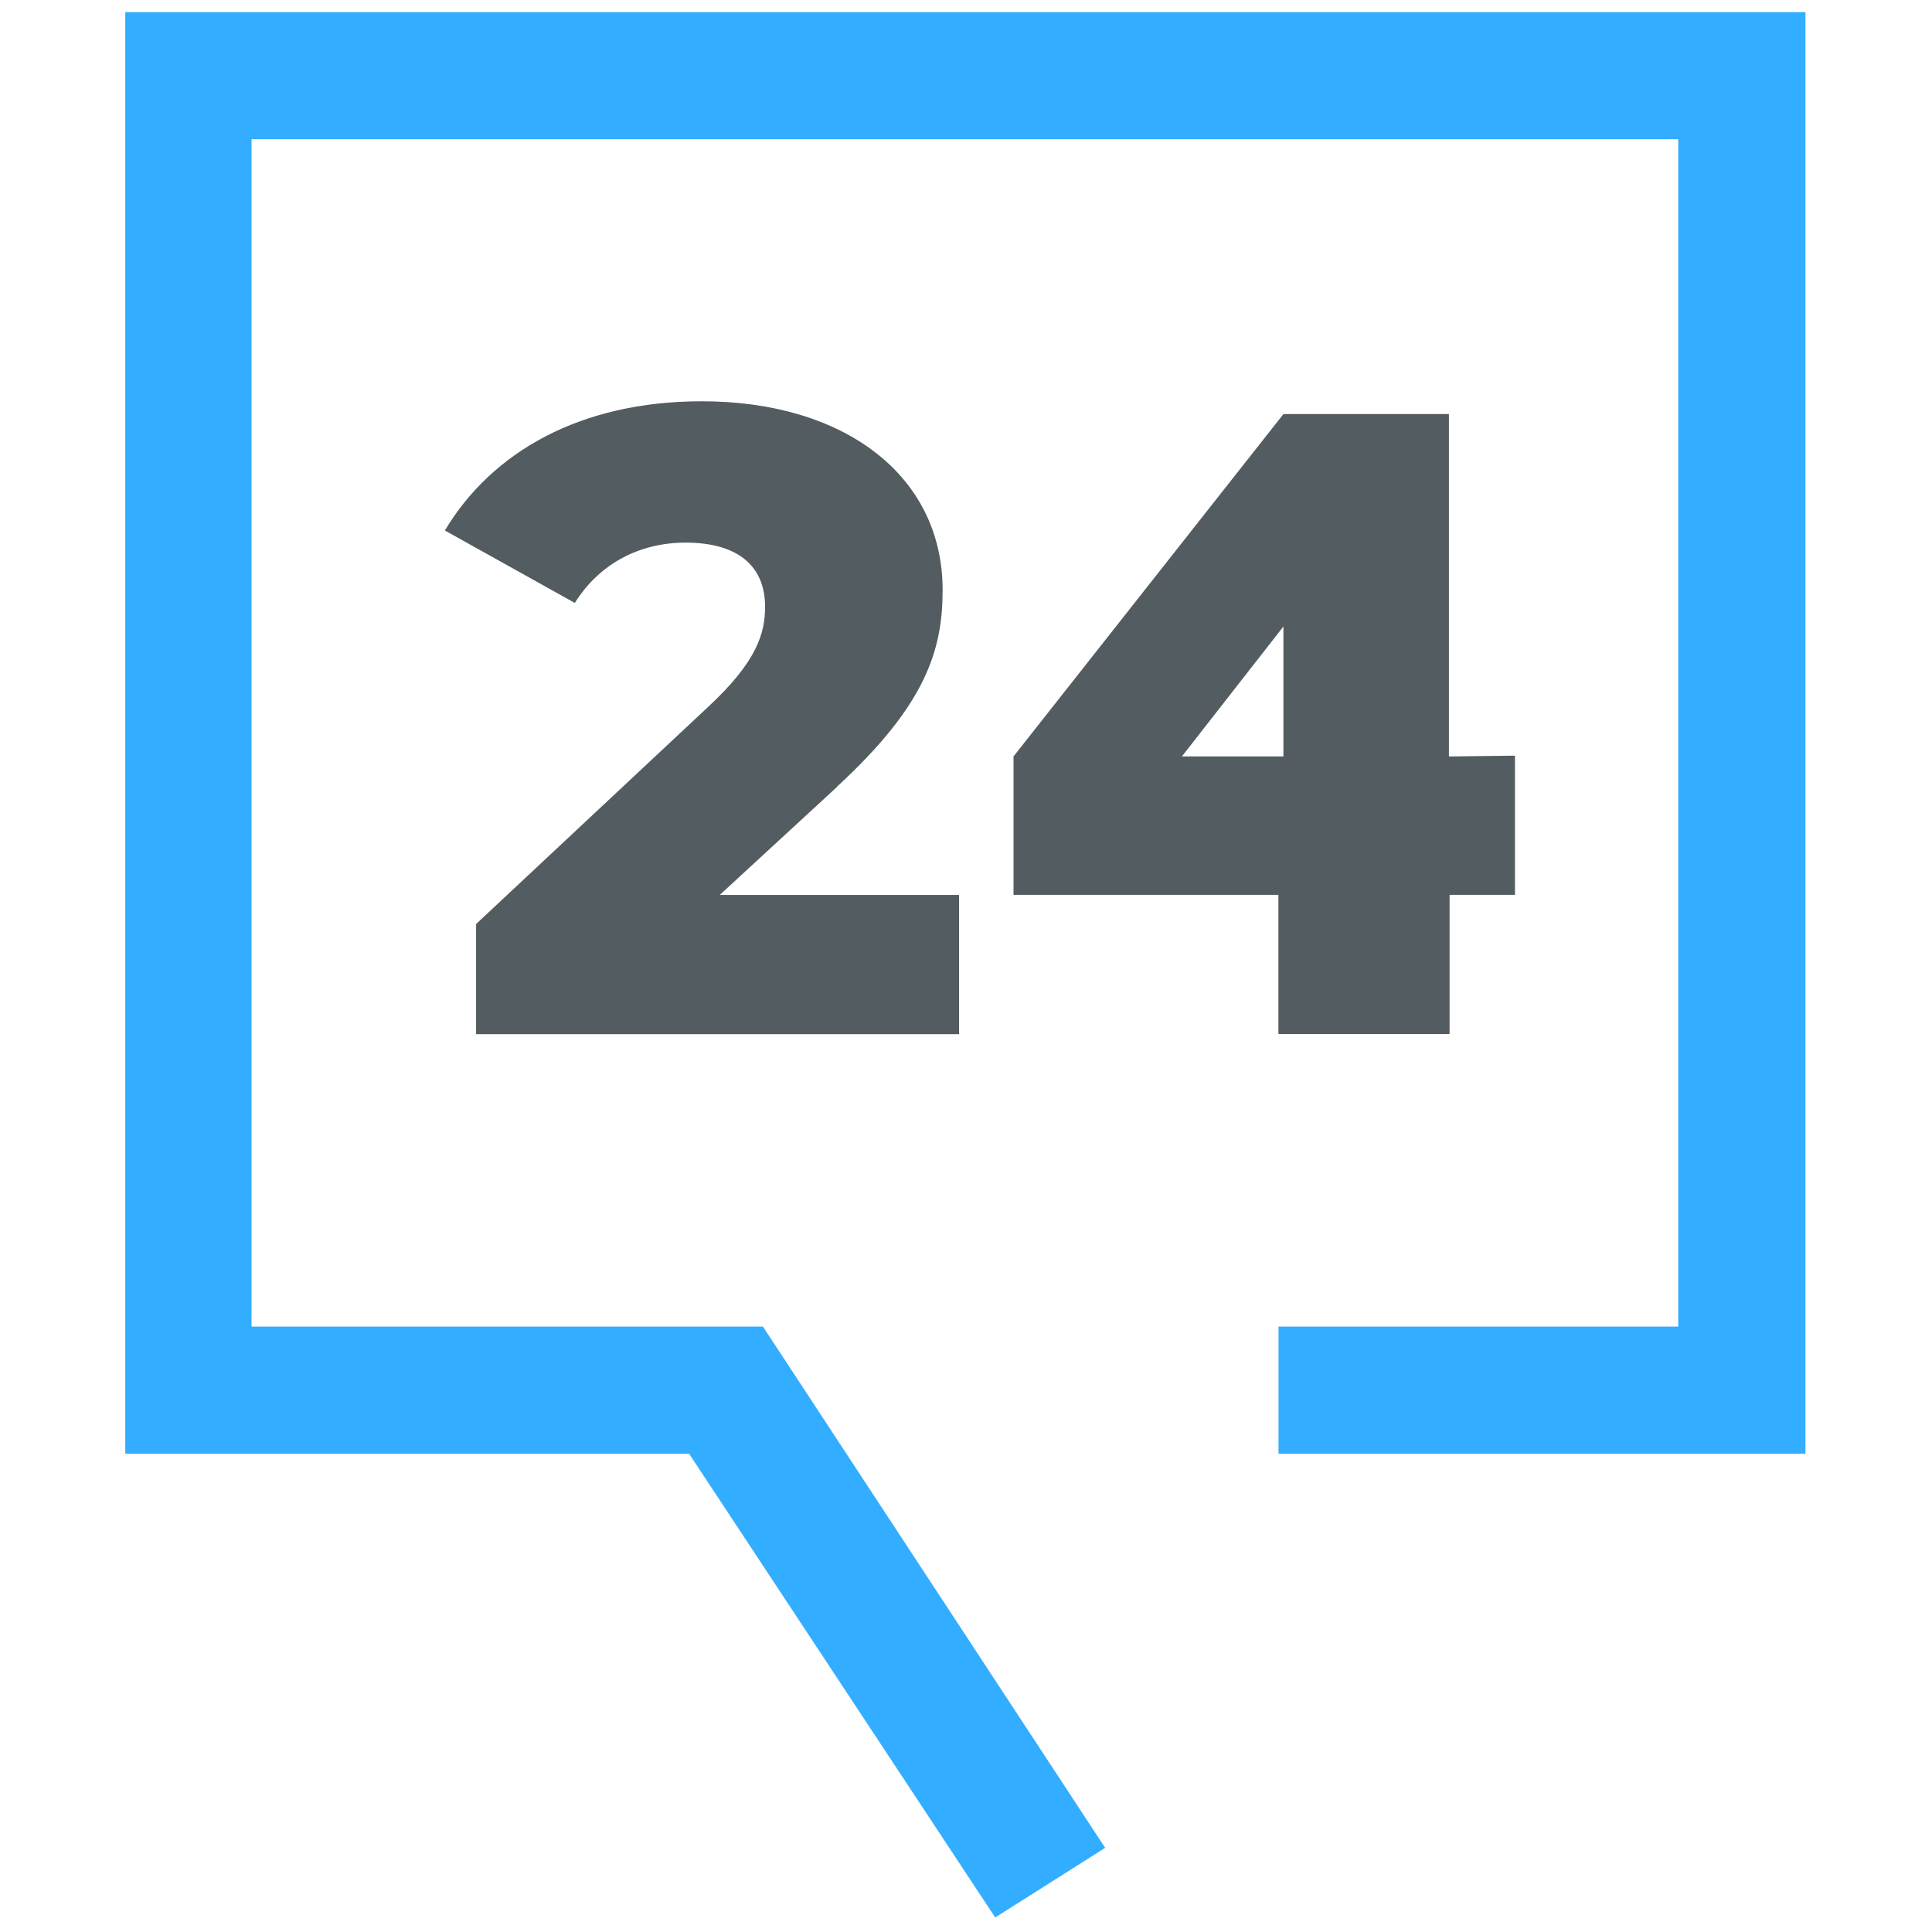 <svg xmlns="http://www.w3.org/2000/svg" version="1.1" xmlns:xlink="http://www.w3.org/1999/xlink" xmlns:svgjs="http://svgjs.dev/svgjs" width="500" height="500"><svg id="SvgjsSvg1040" xmlns="http://www.w3.org/2000/svg" viewBox="0 0 500 500"><defs><style>.b{fill:#33adff;}.c{fill:#535c60;}</style></defs><path class="c" d="M216.56,203.64c22.97-21.14,27.39-35.3,27.39-50.91,0-29.77-25.55-48.88-62.3-48.88-31.61,0-54.41,13.22-66.52,33.44l33.63,18.75c6.45-10.31,16.92-15.61,28.66-15.61,13.77,0,20.58,6.25,20.58,16.56,0,6.61-1.83,13.97-14.69,25.91l-60.1,56.24v28.5h124.99v-36.02h-61.94l30.33-27.94-.03-.03Z"></path><path class="c" d="M374.98,195.76v-88.6h-42.83l-69.85,88.6v35.83h68.55v36.02h44.3v-36.02h16.92v-36.02l-17.08.2h0ZM305.88,195.76l26.27-33.63v33.63h-26.27Z"></path><polygon class="b" points="257.56 496.24 178.34 376.23 32.42 376.23 32.42 3.14 467.25 3.14 467.25 376.23 330.88 376.23 330.88 343.32 434.33 343.32 434.33 36.02 65.1 36.02 65.1 343.32 197.45 343.32 286.02 478.22 257.56 496.24"></polygon></svg><style>@media (prefers-color-scheme: light) { :root { filter: none; } }
@media (prefers-color-scheme: dark) { :root { filter: none; } }
</style></svg>